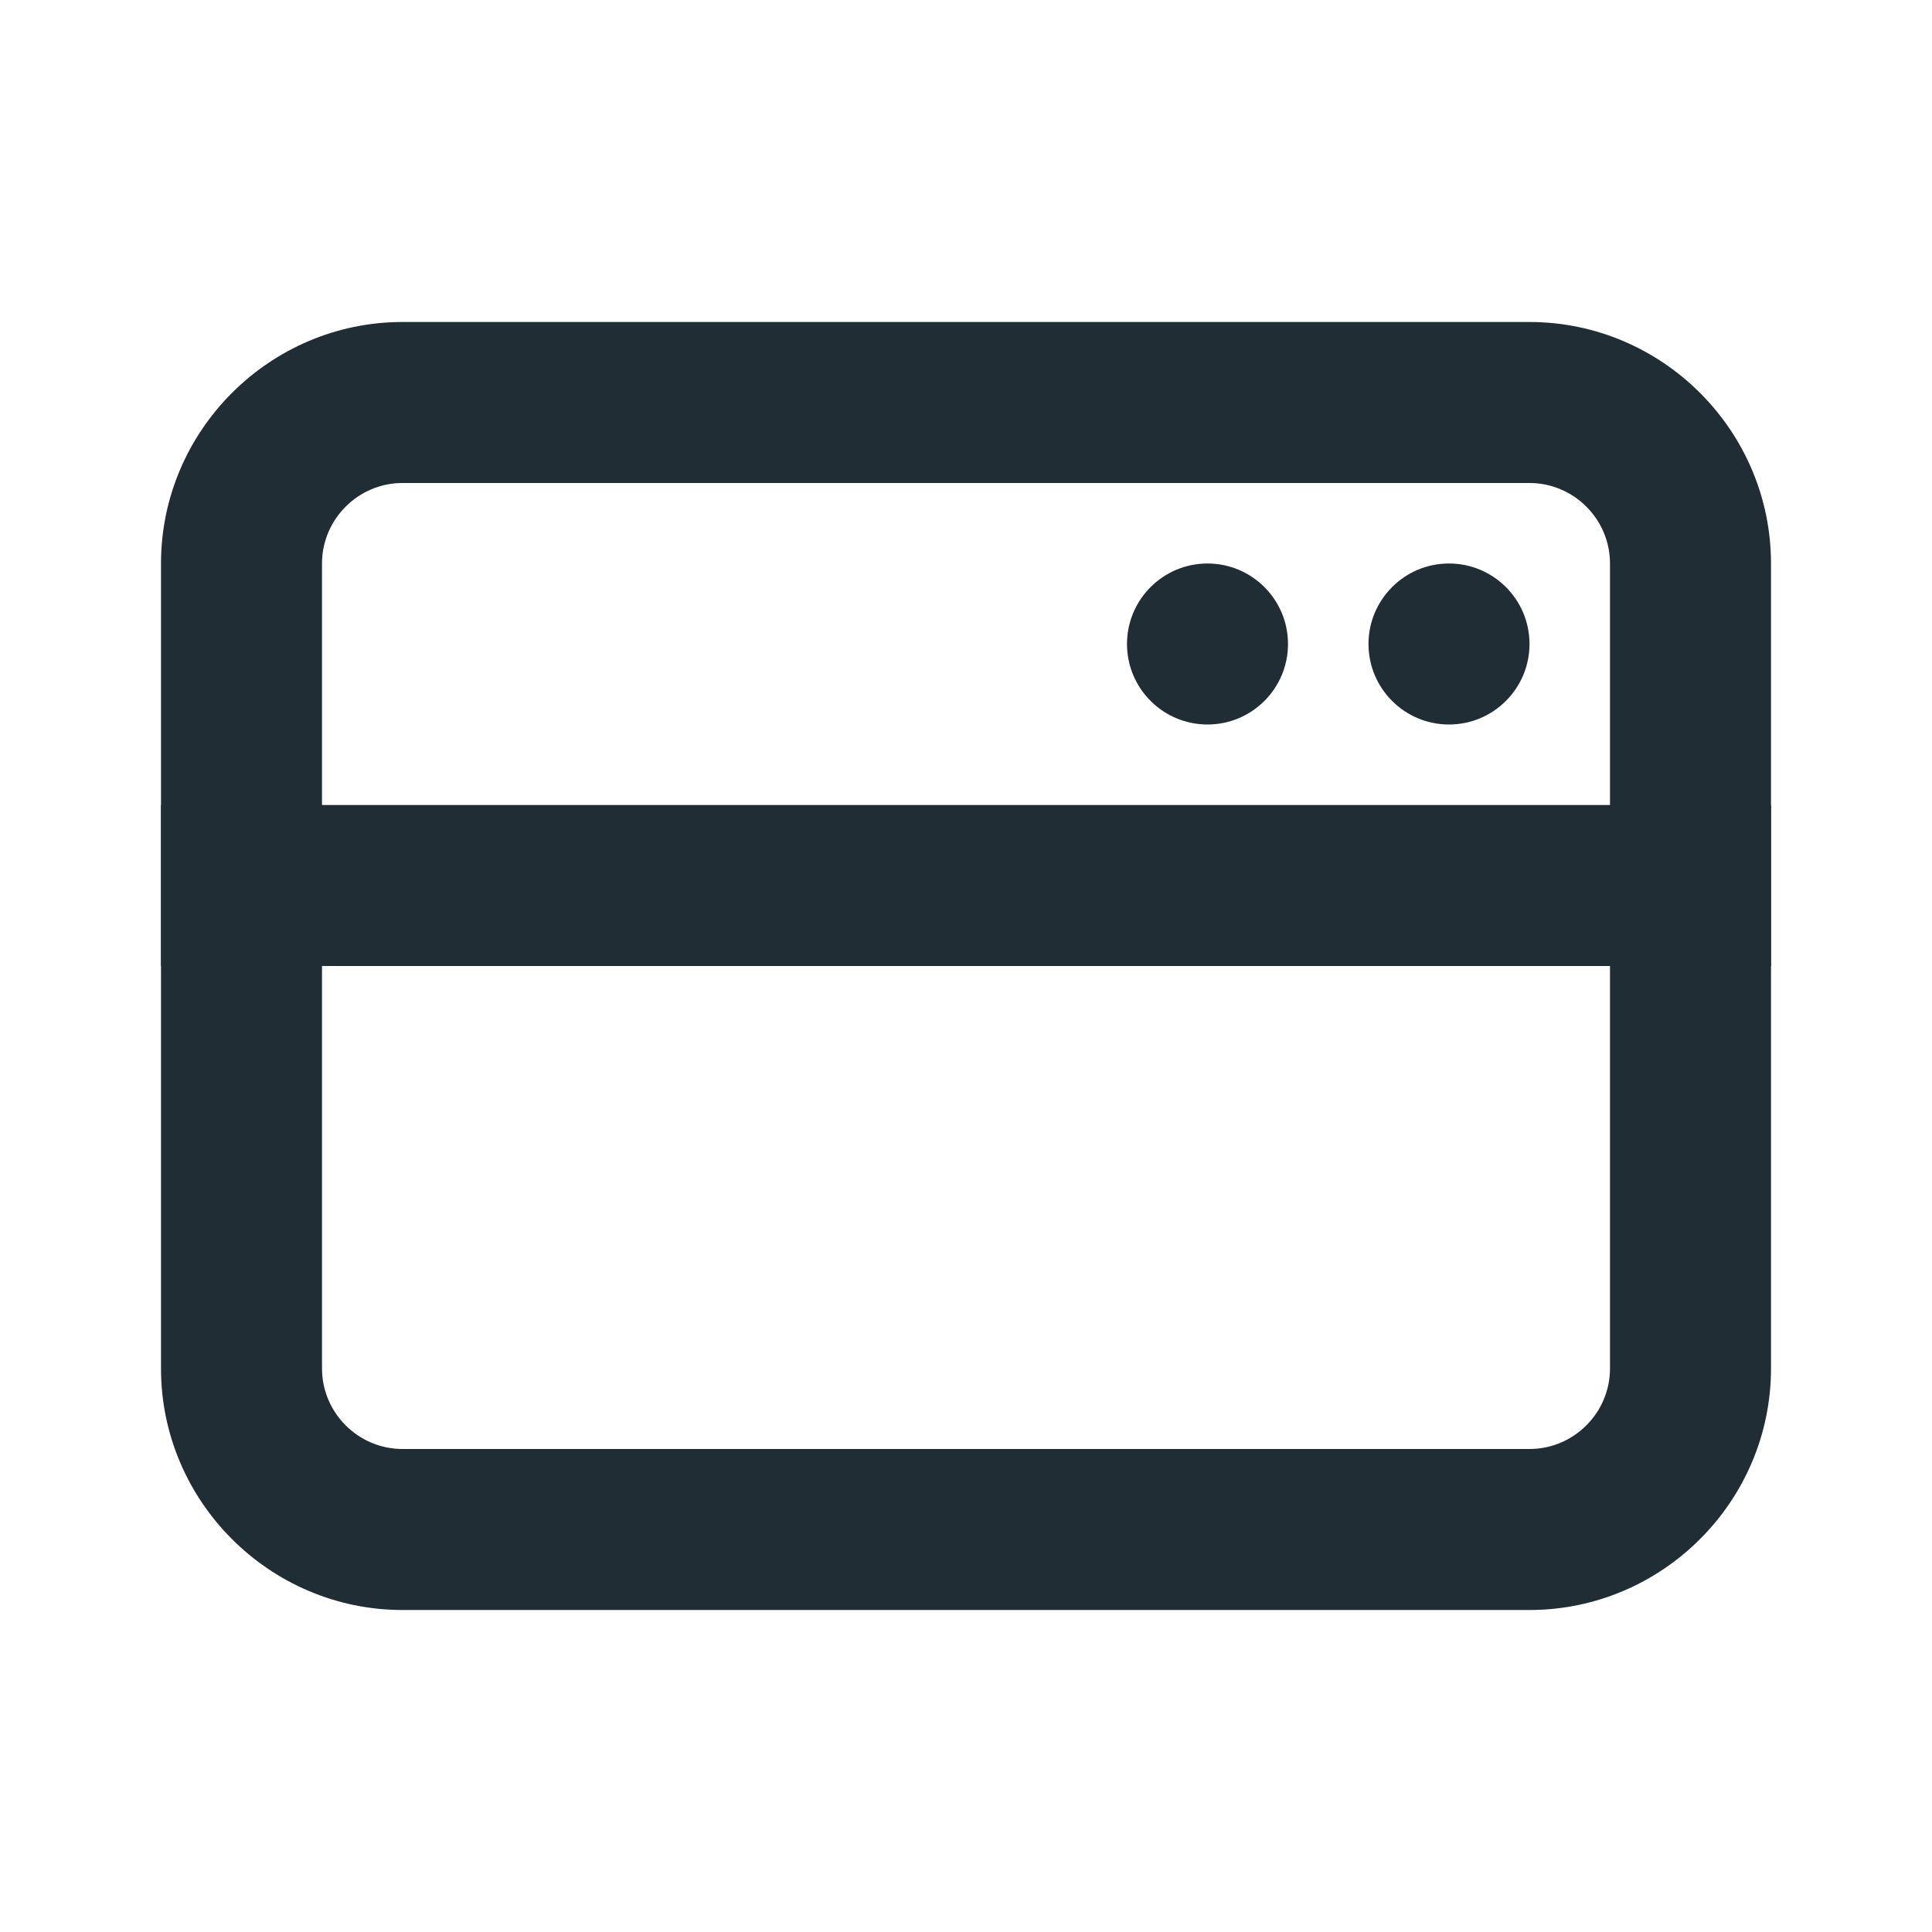 <svg width="24" height="24" viewBox="0 0 24 24" fill="none" xmlns="http://www.w3.org/2000/svg">
<path d="M19 20H5C3.35 20 2 18.65 2 17V7C2 5.35 3.35 4 5 4H19C20.65 4 22 5.35 22 7V17C22 18.65 20.65 20 19 20ZM5 6C4.45 6 4 6.45 4 7V17C4 17.55 4.45 18 5 18H19C19.55 18 20 17.55 20 17V7C20 6.45 19.55 6 19 6H5Z" fill="#212D35"/>
<path d="M22 10H2V12H22V10Z" fill="#212D35"/>
<path d="M18 9C18.552 9 19 8.552 19 8C19 7.448 18.552 7 18 7C17.448 7 17 7.448 17 8C17 8.552 17.448 9 18 9Z" fill="#212D35"/>
<path d="M15 9C15.552 9 16 8.552 16 8C16 7.448 15.552 7 15 7C14.448 7 14 7.448 14 8C14 8.552 14.448 9 15 9Z" fill="#212D35"/>
</svg>
